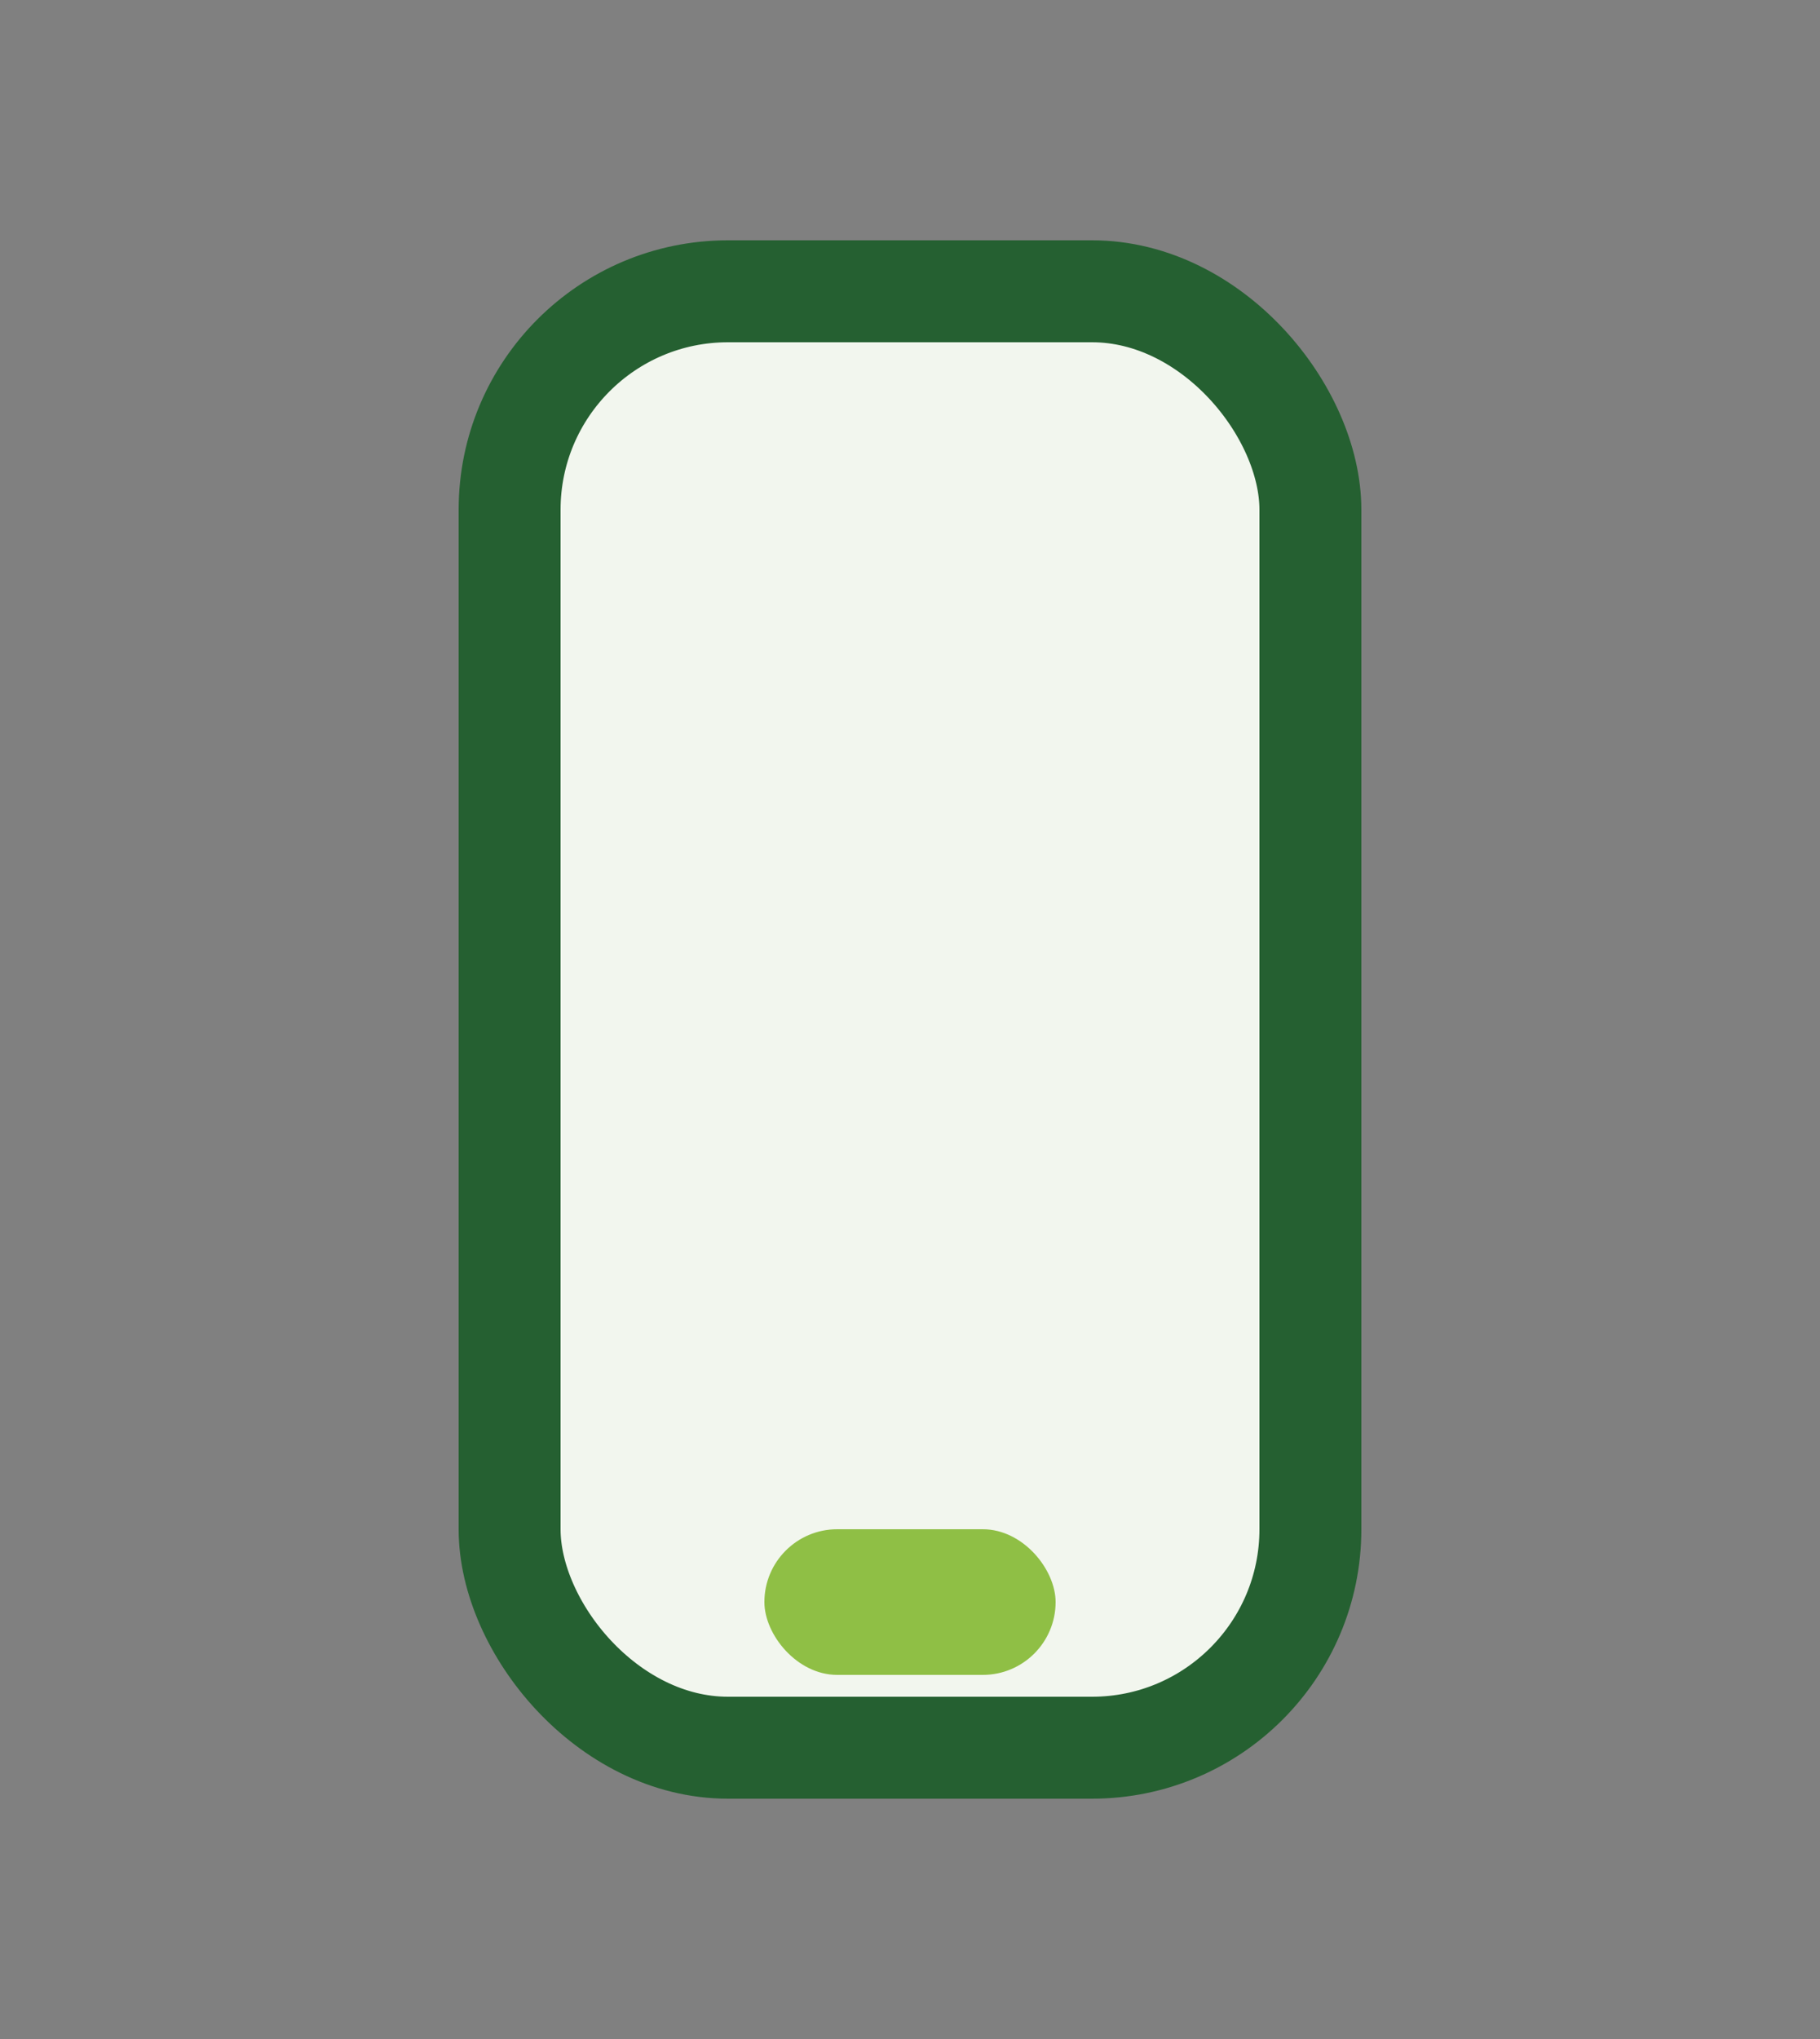 <?xml version="1.0" encoding="UTF-8"?>
<svg xmlns="http://www.w3.org/2000/svg" width="25" height="28" viewBox="0 0 25 28"><rect x="0" y="0" width="25" height="28" fill="#808080" stroke="none"/><rect x="7" y="4" width="11" height="20" rx="3" fill="#F2F6EE" stroke="#256031" stroke-width="1.4"/><rect x="10.5" y="21" width="4" height="2" rx="1" fill="#8FBF45"/></svg>